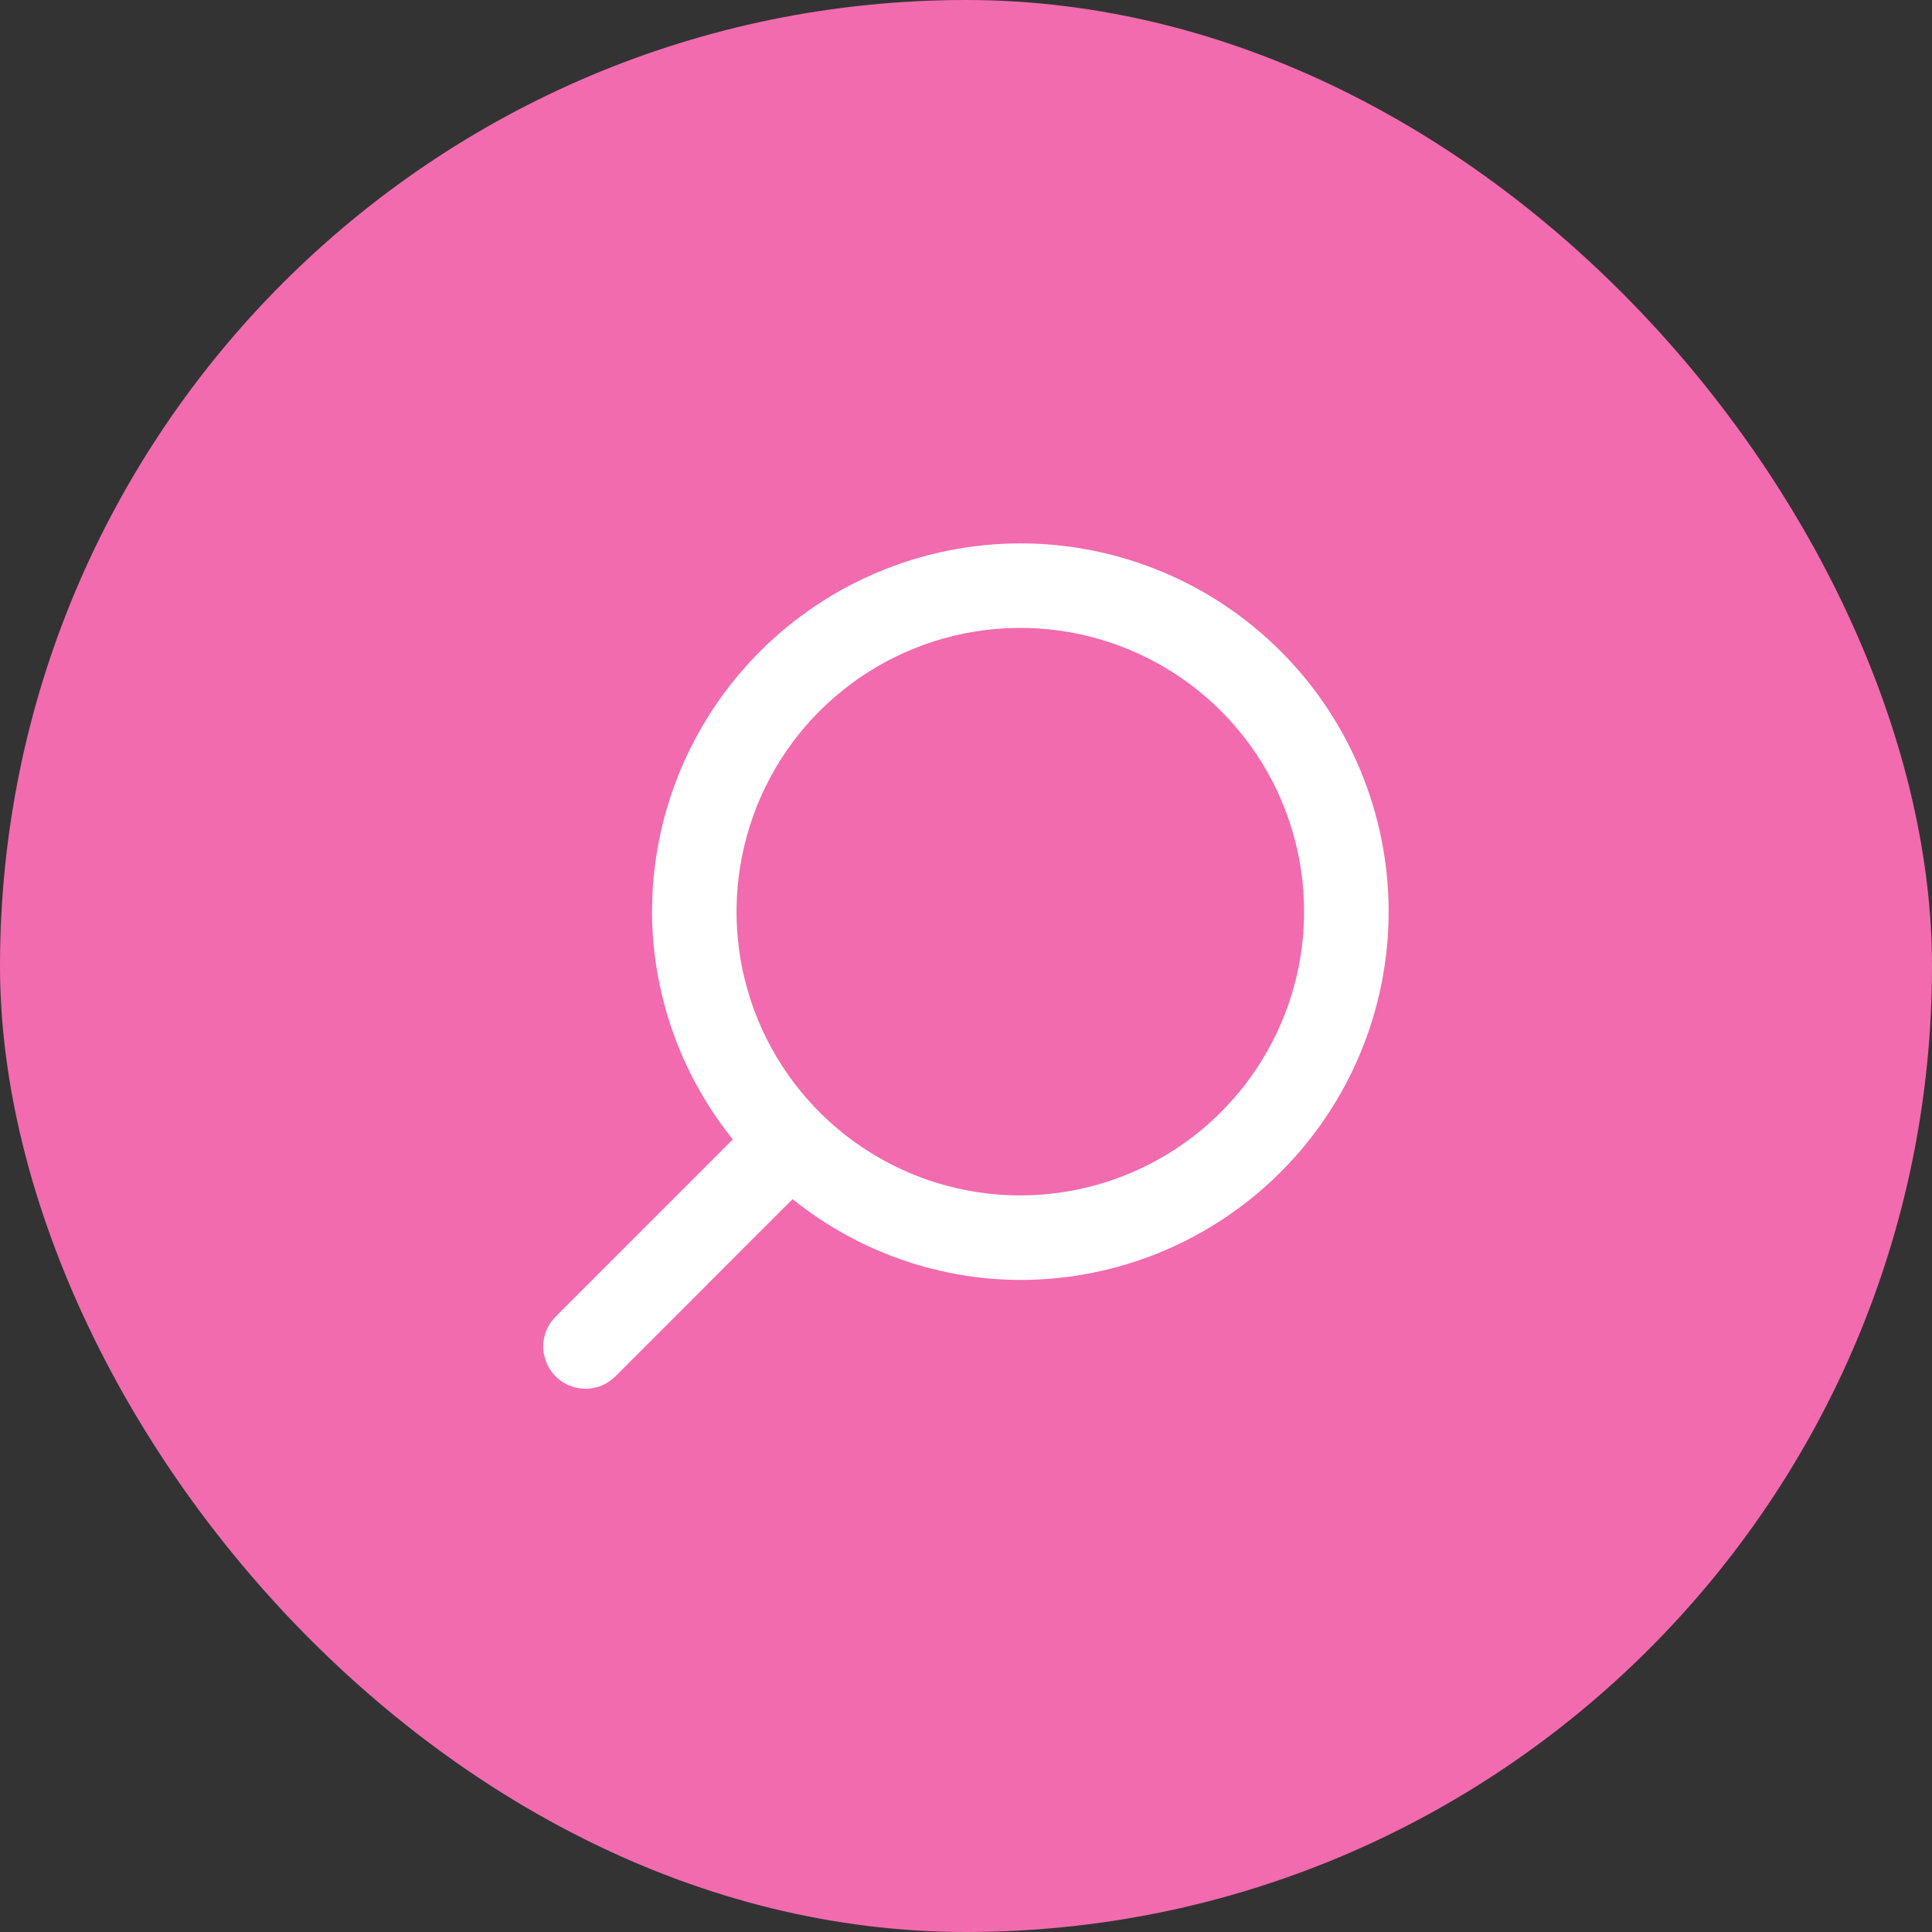 <svg width="32" height="32" viewBox="0 0 32 32" fill="none" xmlns="http://www.w3.org/2000/svg">
<rect x="0" y="0" width="32" height="32" fill="#333333" stroke="none"/>
<rect width="32" height="32" rx="16" fill="#F26BAE"/>
<g clip-path="url(#clip0_16500_995)">
<path d="M16.899 8.9C18.544 8.9 20.12 9.553 21.283 10.716C22.446 11.879 23.1 13.456 23.1 15.1C23.1 16.744 22.446 18.321 21.283 19.483C20.12 20.646 18.544 21.3 16.899 21.3C15.565 21.296 14.268 20.856 13.205 20.048L13.135 19.995L13.073 20.057L10.266 22.865H10.265C10.191 22.94 10.103 23 10.006 23.04C9.909 23.081 9.804 23.102 9.699 23.102C9.594 23.102 9.49 23.081 9.393 23.041C9.295 23.001 9.206 22.942 9.132 22.867C9.058 22.793 8.999 22.705 8.959 22.608C8.919 22.51 8.897 22.406 8.897 22.301C8.898 22.196 8.919 22.091 8.959 21.994C8.989 21.921 9.031 21.854 9.081 21.793L9.134 21.735L12.004 18.864L11.951 18.795C11.143 17.732 10.704 16.435 10.699 15.1L10.707 14.793C10.785 13.261 11.428 11.808 12.518 10.718C13.68 9.556 15.256 8.902 16.899 8.9ZM18.66 10.85C17.82 10.502 16.894 10.411 16.002 10.588C15.11 10.765 14.29 11.204 13.646 11.847C13.003 12.49 12.565 13.31 12.388 14.202C12.21 15.095 12.301 16.02 12.649 16.86C12.998 17.701 13.587 18.419 14.344 18.925C15.1 19.43 15.99 19.7 16.899 19.7C18.119 19.699 19.288 19.213 20.15 18.351C21.013 17.488 21.499 16.319 21.5 15.1C21.5 14.19 21.23 13.3 20.725 12.544C20.219 11.788 19.501 11.198 18.66 10.85Z" fill="white" stroke="#F26BAE" stroke-width="0.2"/>
</g>
<defs>
<clipPath id="clip0_16500_995">
<rect width="14.4" height="14.4" fill="white" transform="translate(8.8 8.8)"/>
</clipPath>
</defs>
</svg>

